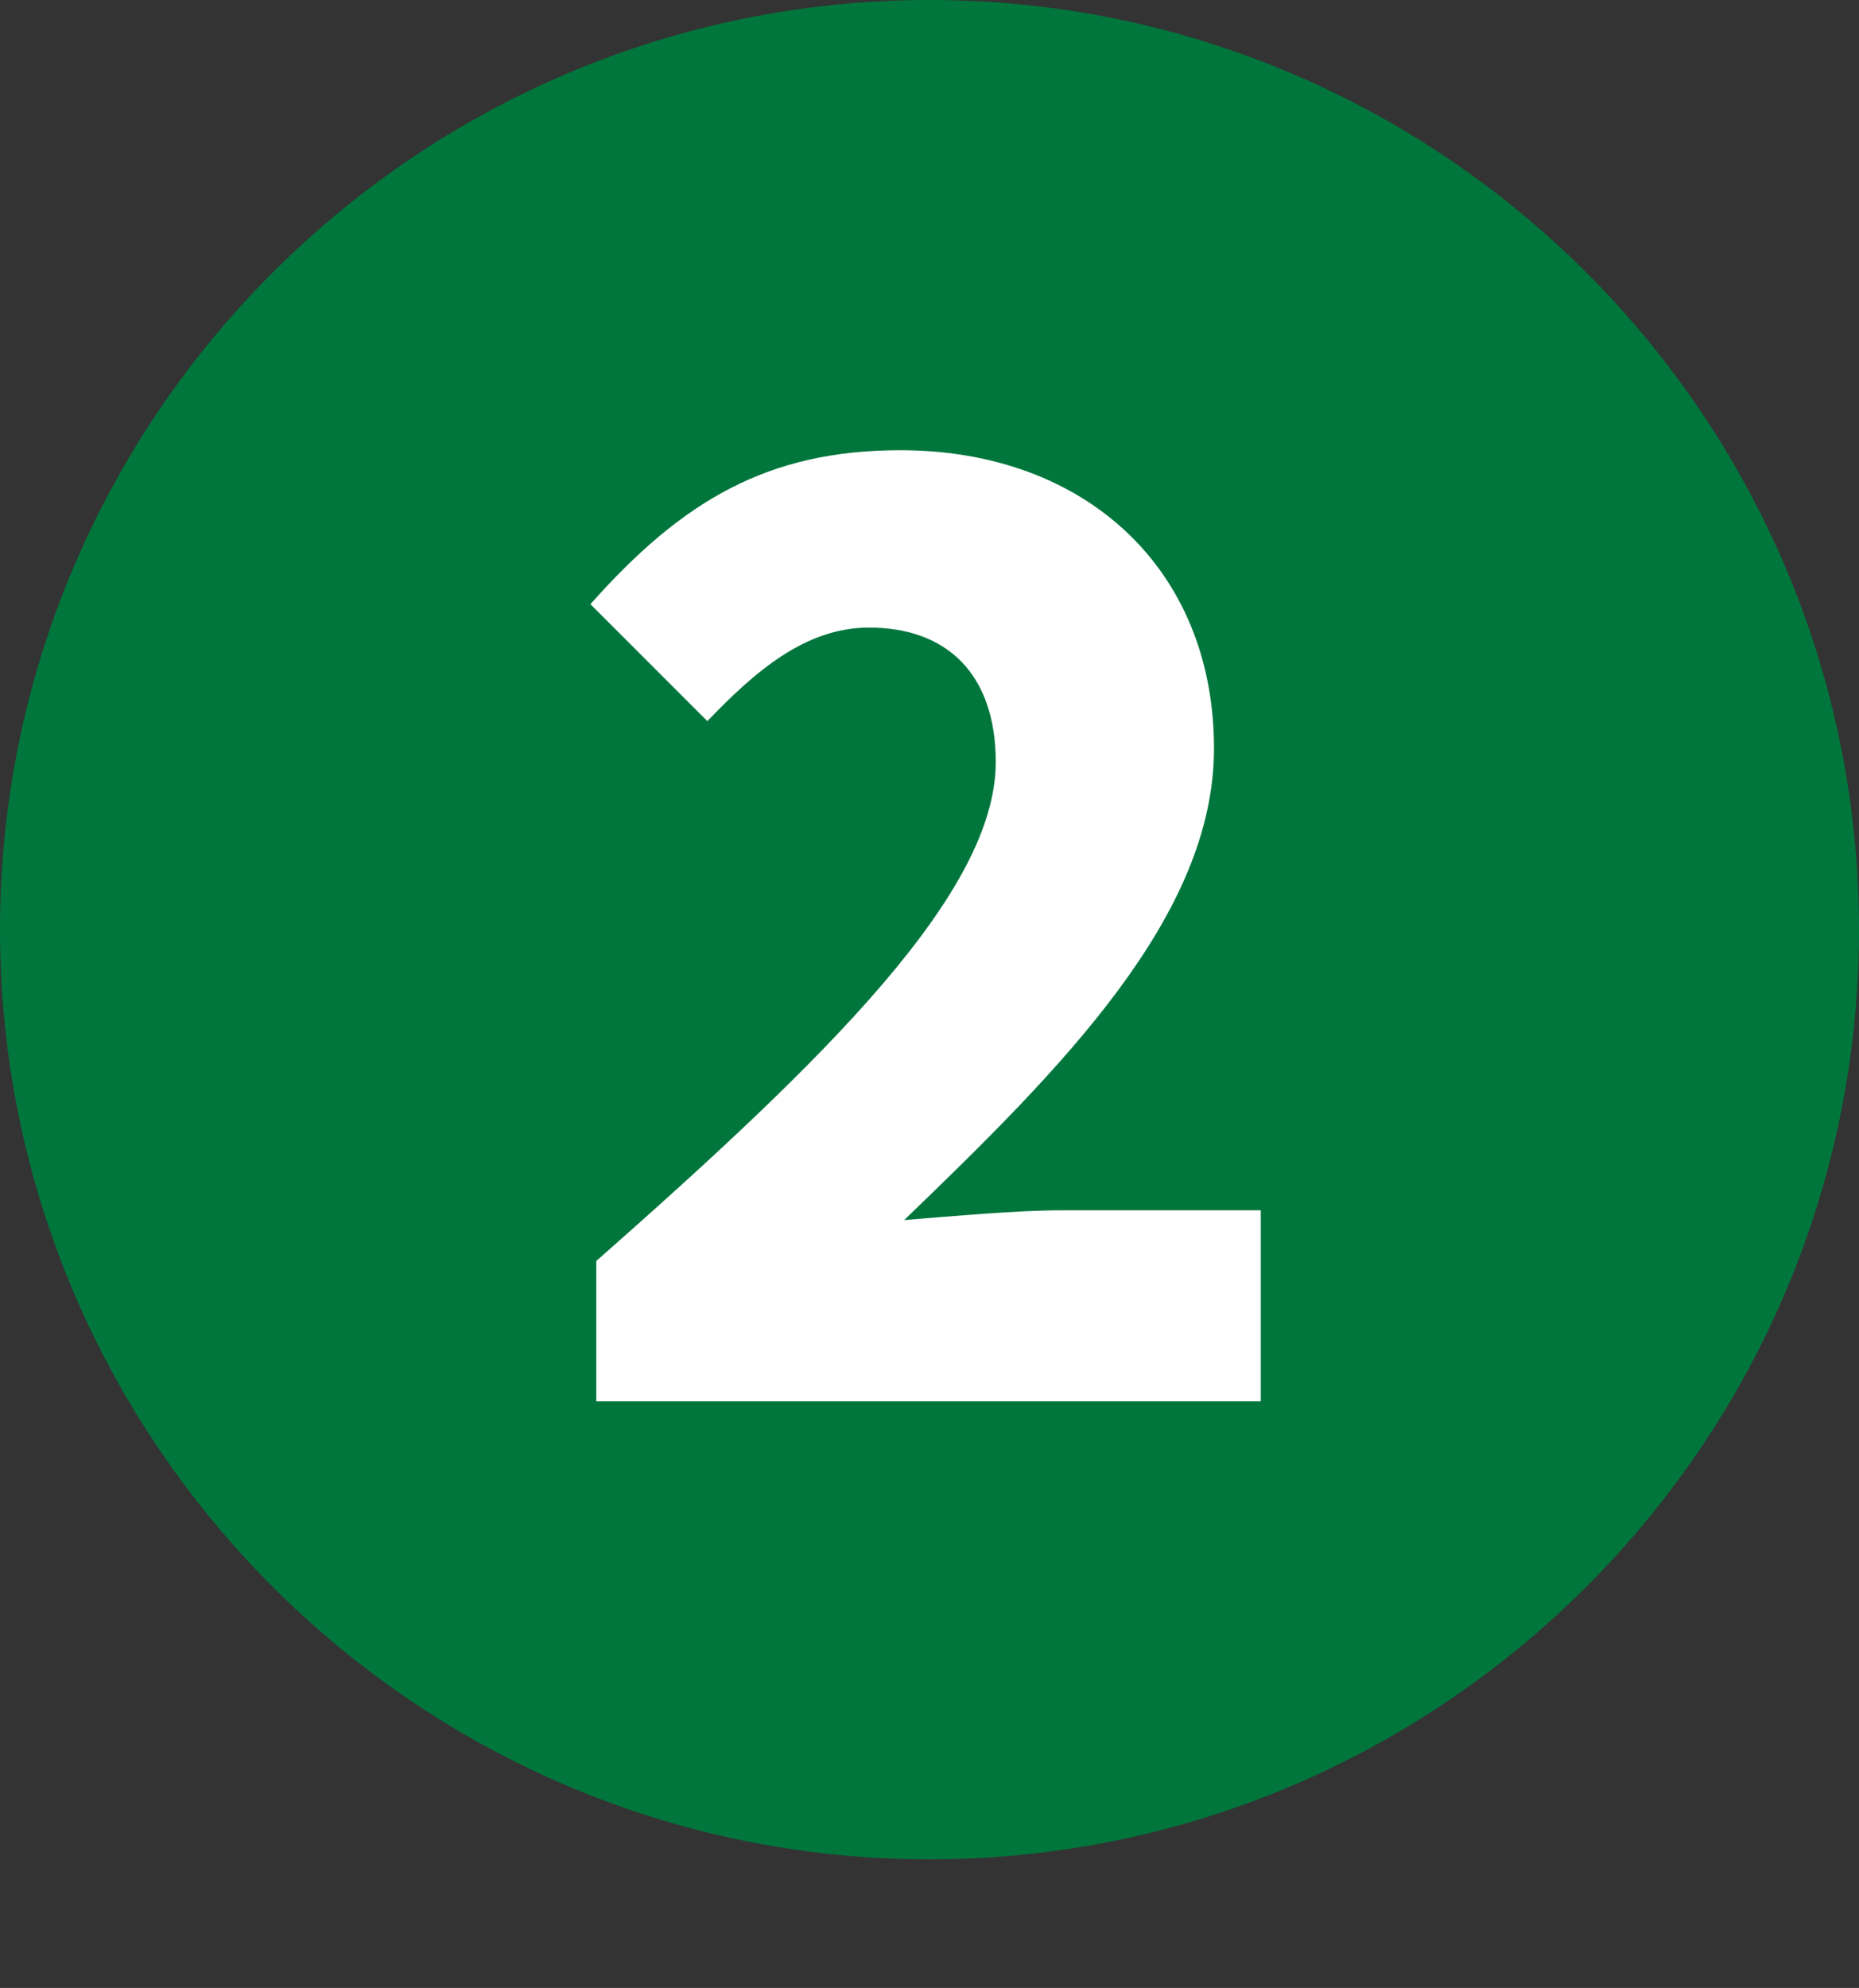 <?xml version="1.0" encoding="UTF-8"?><svg id="Calque_1" xmlns="http://www.w3.org/2000/svg" viewBox="0 0 9.54 10.2"><rect x="0" y="0" width="9.54" height="10.2" fill="#333333" stroke="none"/><defs><style>.cls-1{fill:#00763c;}.cls-2{fill:#fff;}</style></defs><path class="cls-1" d="M9.54,4.77c0,2.63-2.14,4.77-4.77,4.77S0,7.4,0,4.77,2.14,0,4.77,0s4.77,2.14,4.77,4.77"/><path class="cls-2" d="M3.06,6.47c1.18-1.04,2.05-1.89,2.05-2.56,0-.45-.25-.69-.65-.69-.33,0-.59,.23-.83,.48l-.6-.6c.47-.53,.91-.79,1.59-.79,.95,0,1.61,.61,1.61,1.53,0,.86-.78,1.64-1.59,2.42,.25-.02,.58-.05,.8-.05h1.03v.98H3.06v-.72Z"/></svg>